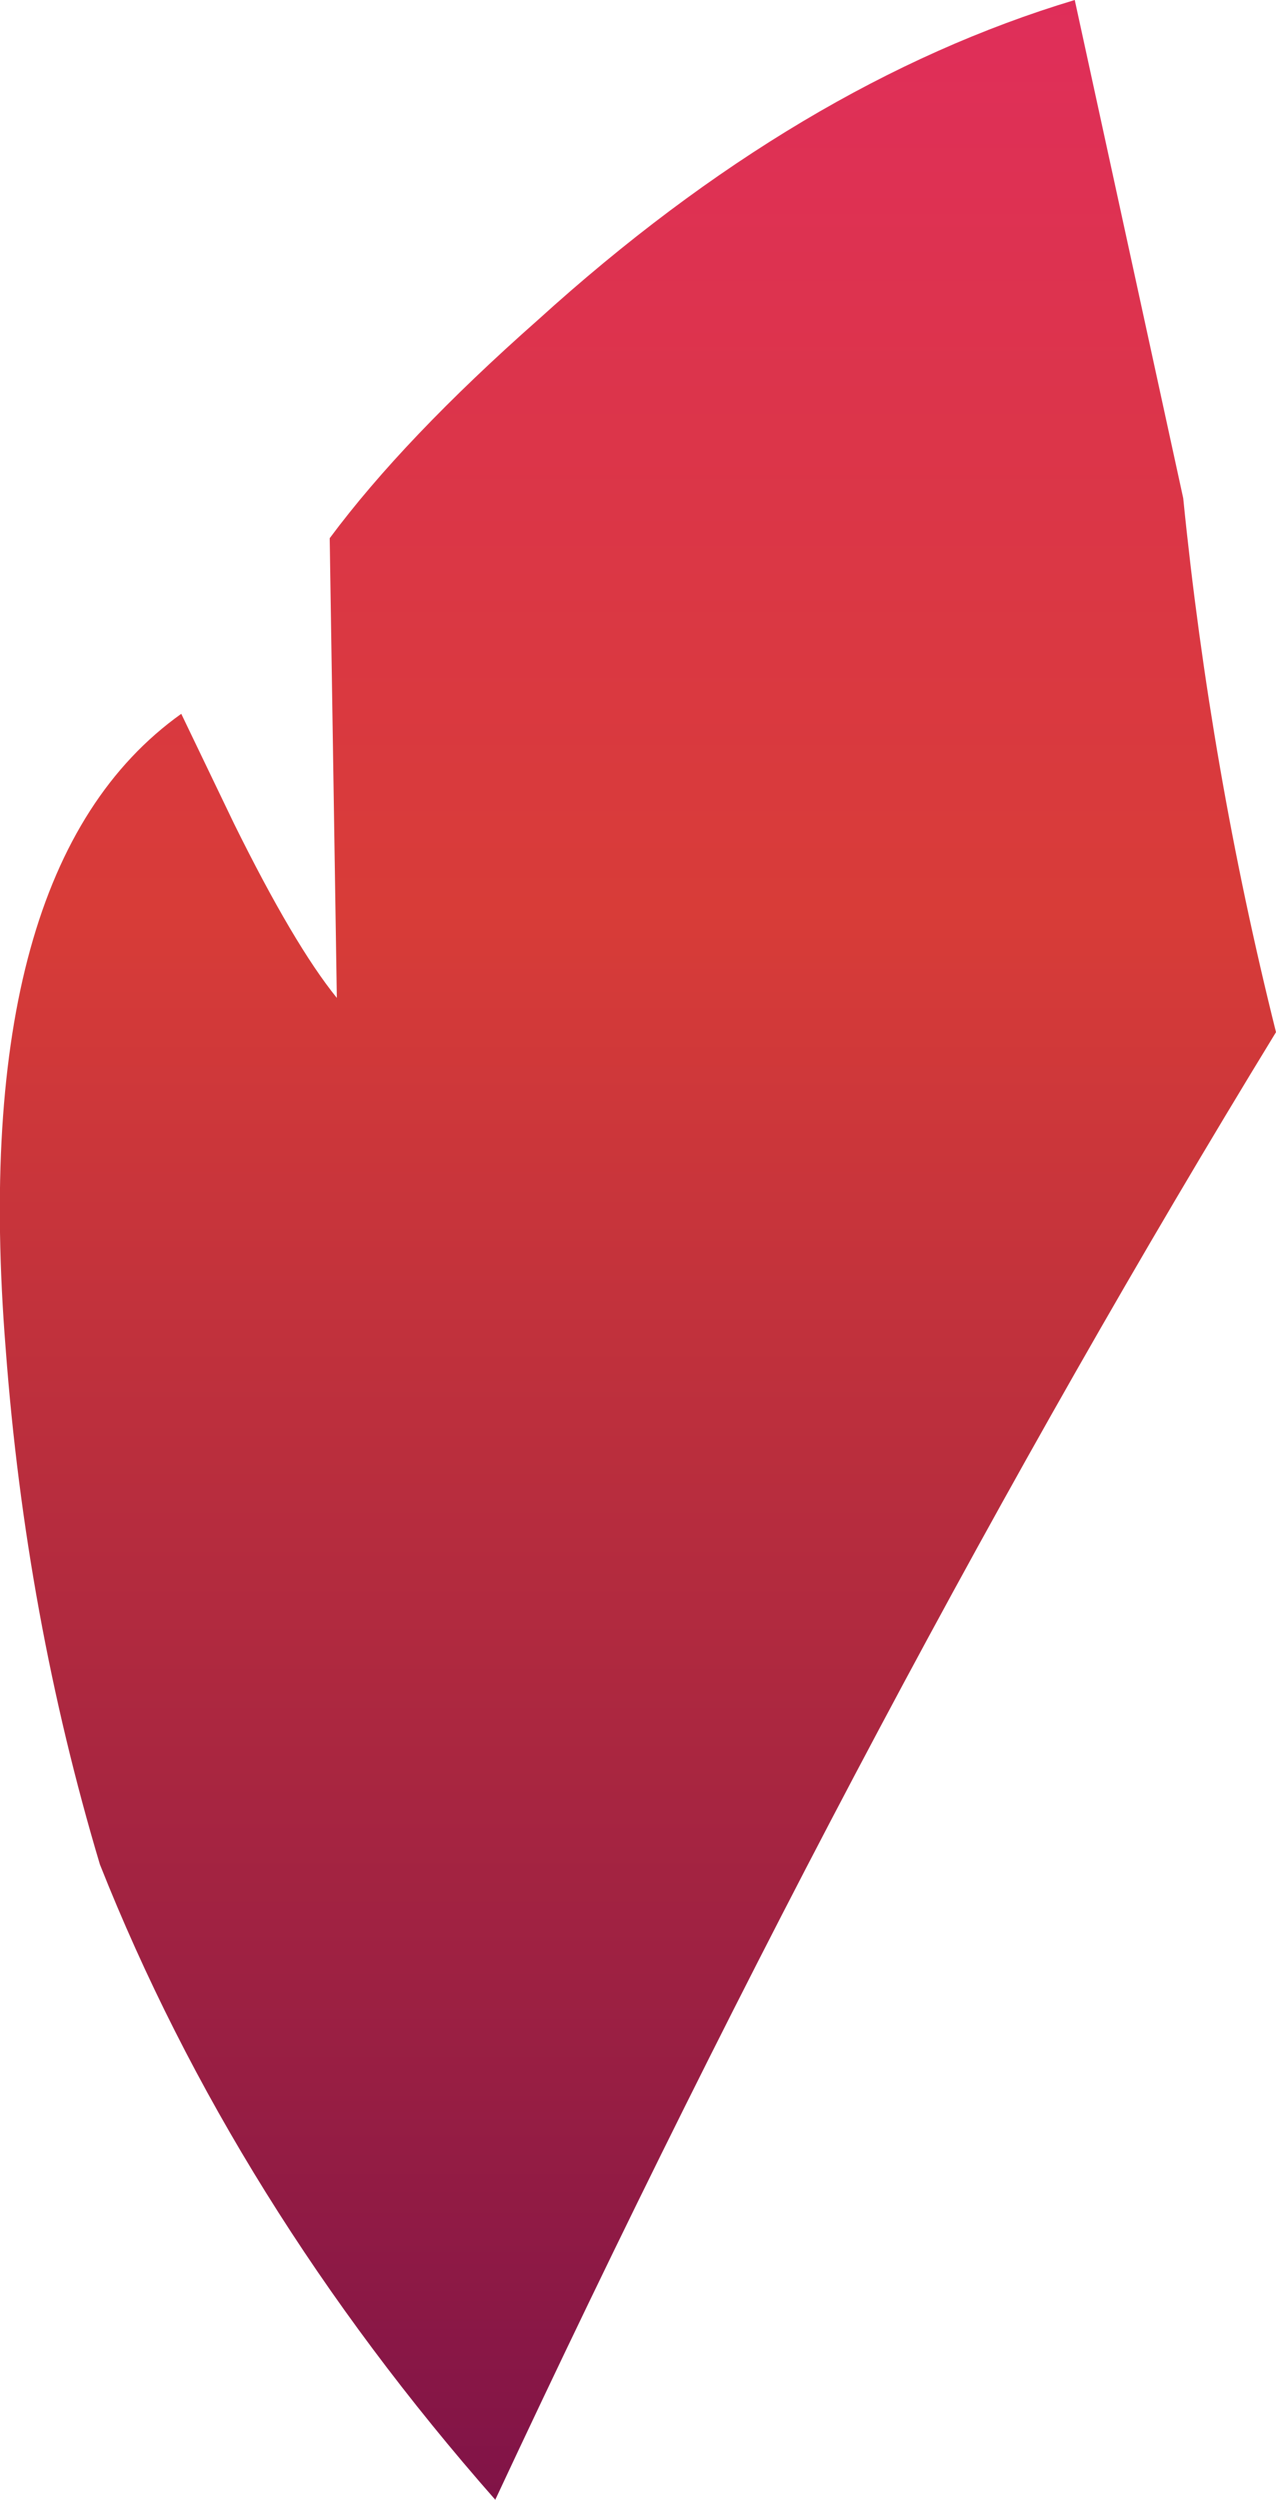<?xml version="1.0" encoding="UTF-8" standalone="no"?>
<svg xmlns:xlink="http://www.w3.org/1999/xlink" height="87.55px" width="44.7px" xmlns="http://www.w3.org/2000/svg">
  <g transform="matrix(1.0, 0.0, 0.0, 1.0, 0.0, 0.0)">
    <path d="M17.35 87.55 Q8.2 77.15 3.5 65.3 0.9 56.6 0.2 47.25 -1.15 30.35 6.35 25.0 L8.2 28.85 Q10.3 33.1 11.8 34.95 L11.55 18.85 Q14.15 15.35 18.85 11.2 28.0 2.9 37.65 0.0 L41.45 17.45 Q42.4 26.95 44.7 36.15 30.55 59.3 17.35 87.55" fill="url(#gradient0)" fill-rule="evenodd" stroke="none"/>
  </g>
  <defs>
    <linearGradient gradientTransform="matrix(0.0, 0.057, 0.057, 0.0, 22.35, 43.75)" gradientUnits="userSpaceOnUse" id="gradient0" spreadMethod="pad" x1="-819.2" x2="819.2">
      <stop offset="0.0" stop-color="#e02d5d"/>
      <stop offset="0.373" stop-color="#d83c38"/>
      <stop offset="1.0" stop-color="#7c1148"/>
    </linearGradient>
  </defs>
</svg>
